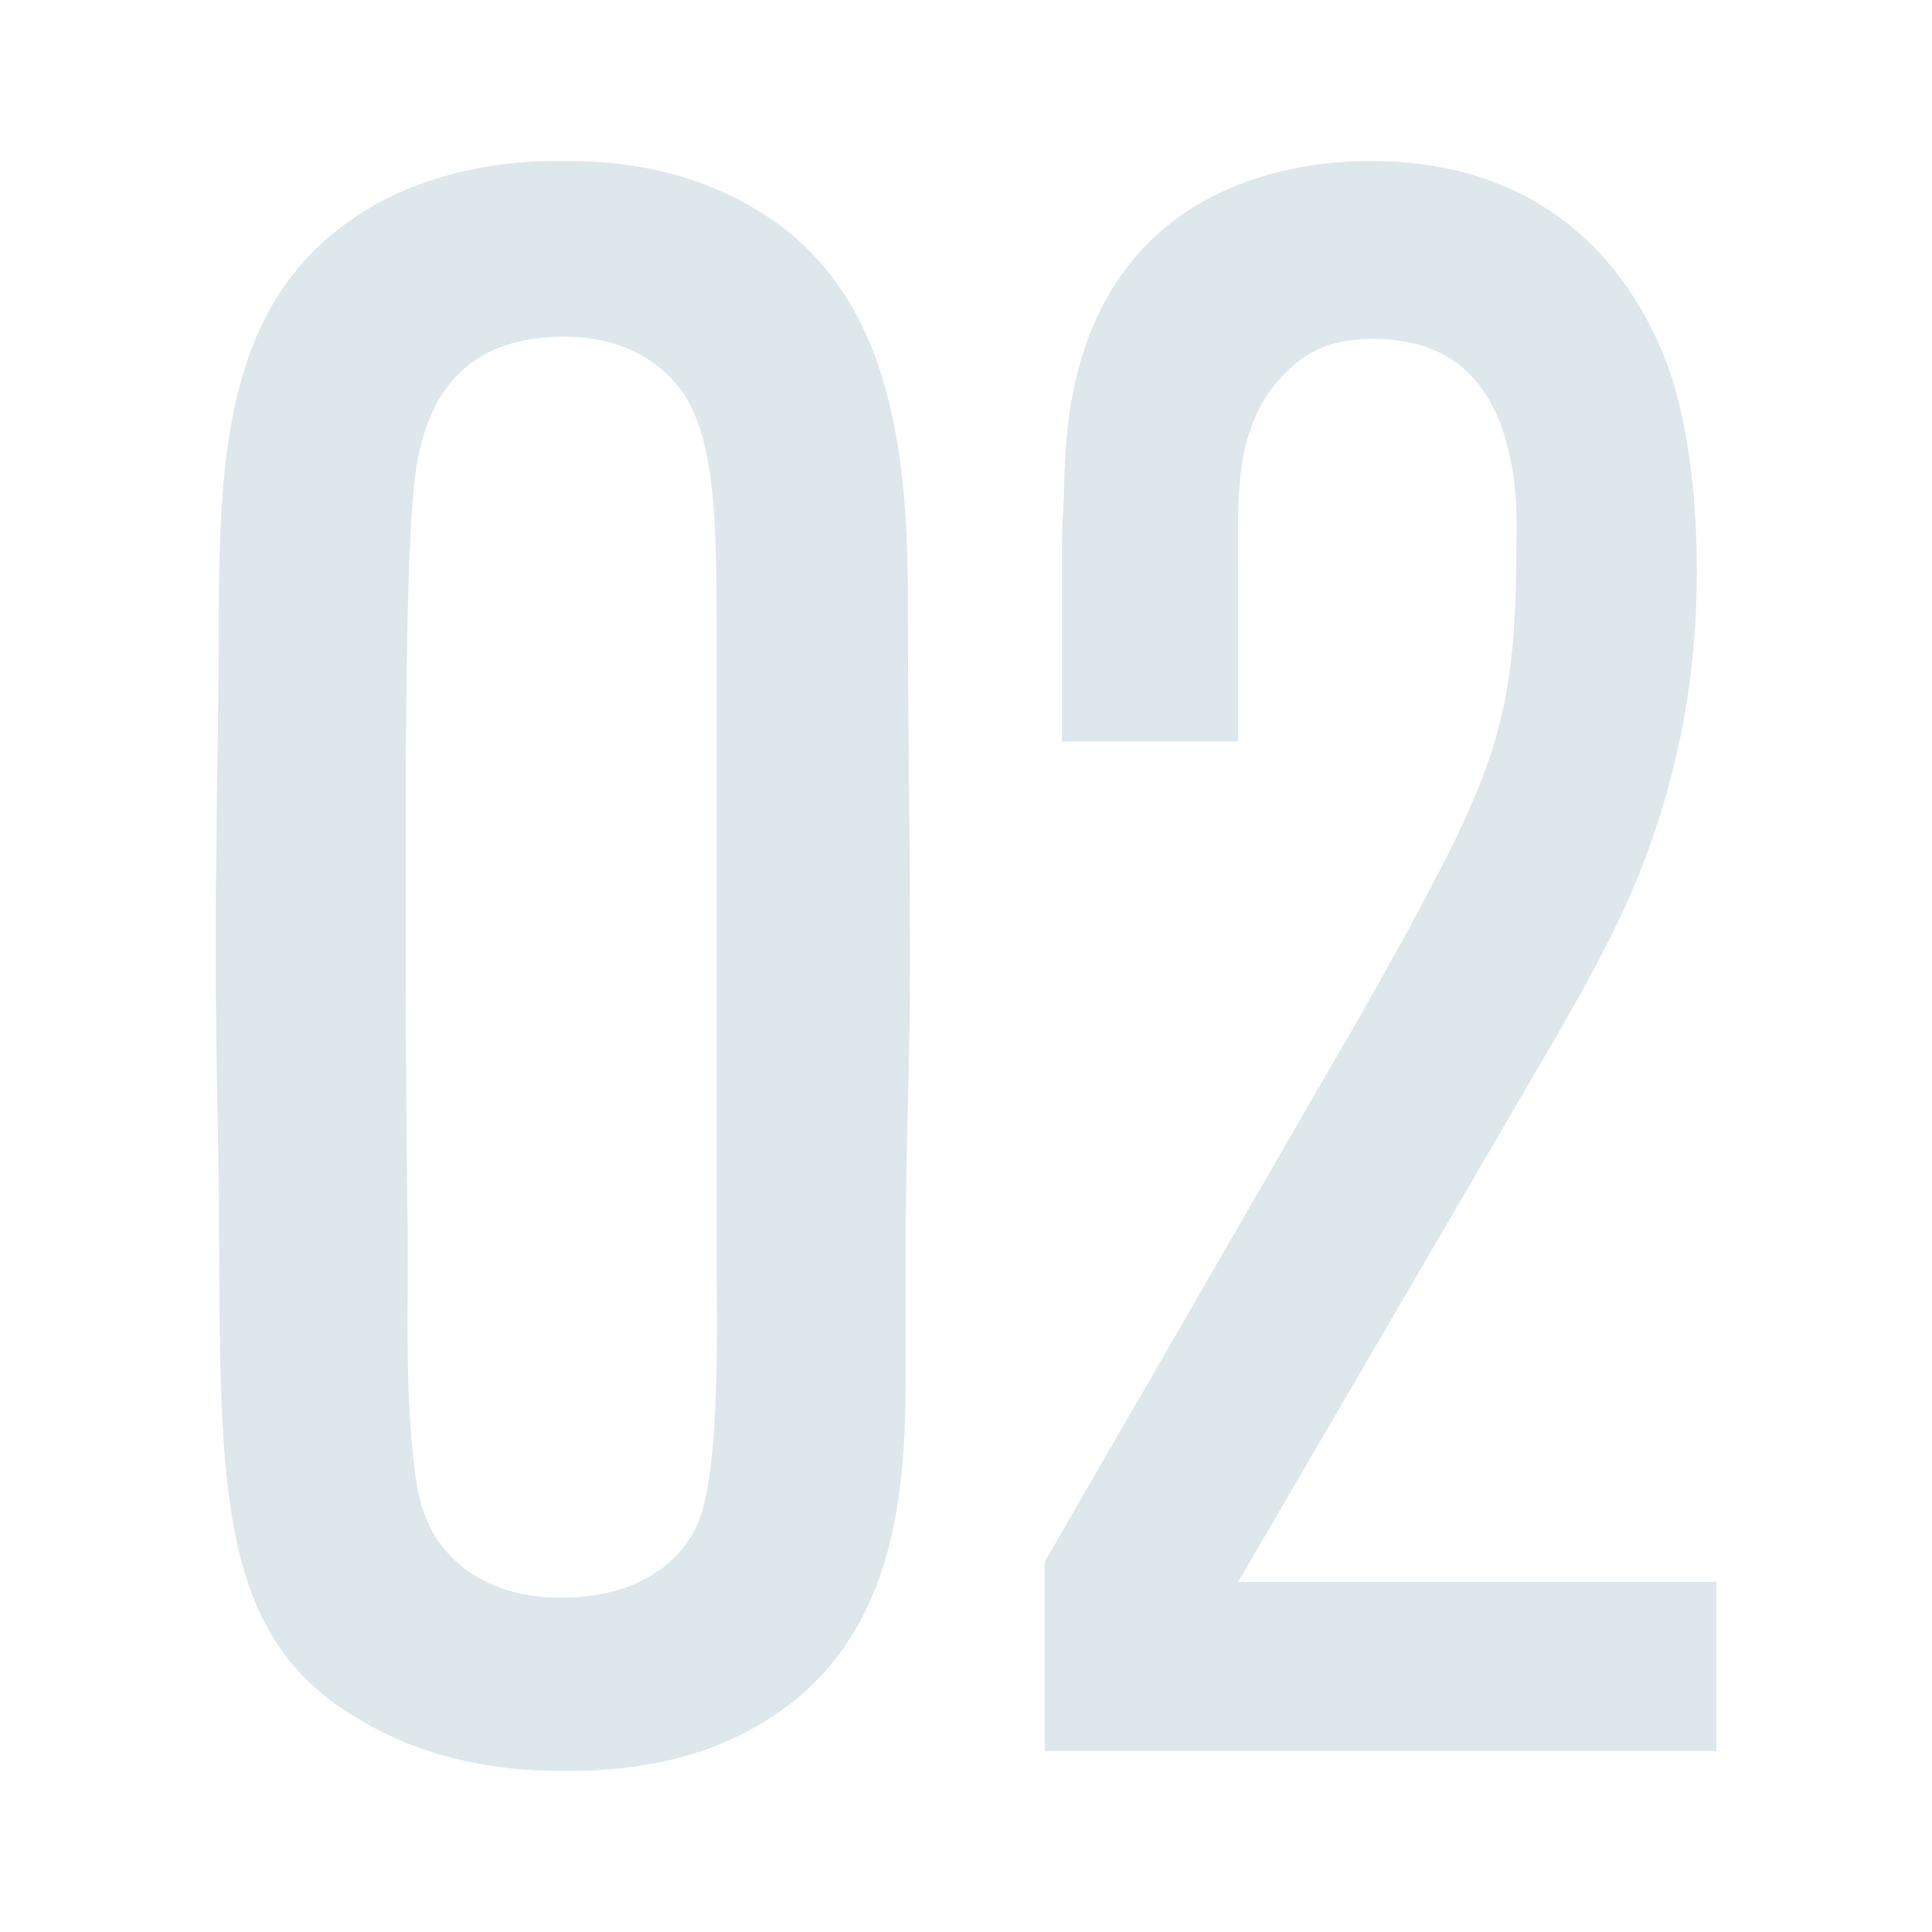 <svg width="48" height="48" viewBox="0 0 48 48" fill="none" xmlns="http://www.w3.org/2000/svg">
<path d="M22.502 30.796V34.221C22.502 37.204 22.178 40.298 19.693 42.287C18.613 43.116 16.993 44 14.076 44C13.32 44 11.051 44 8.945 42.729C5.218 40.575 5.488 36.652 5.434 29.249C5.38 26.486 5.326 23.724 5.38 20.906C5.38 19.359 5.434 17.757 5.434 16.155C5.434 14.829 5.434 13.447 5.542 12.121C5.812 8.917 6.73 6.431 9.593 4.939C11.483 4 13.32 4 13.968 4C14.724 4 16.669 4 18.613 5.105C22.178 7.094 22.556 11.238 22.556 14.995C22.556 17.978 22.61 20.961 22.61 23.945C22.61 26.265 22.502 28.53 22.502 30.796ZM17.803 15.271C17.803 12.619 17.695 11.072 17.101 9.967C16.723 9.304 15.804 8.365 14.022 8.365C11.105 8.365 10.565 10.409 10.349 11.569C10.133 12.895 10.079 16.597 10.079 20.63C10.079 24.055 10.079 27.425 10.133 30.851C10.133 32.563 10.079 34.221 10.241 35.934C10.349 37.204 10.511 38.144 11.537 38.972C12.51 39.691 13.59 39.691 13.968 39.691C16.02 39.691 17.047 38.641 17.371 37.757C17.911 36.376 17.803 32.619 17.803 31.293V15.271Z" fill="#DEE7EC"/>
<path d="M25.953 43.503V38.807L33.839 25.16C34.433 24.11 35.027 23.061 35.568 22.011C37.296 18.751 37.674 17.204 37.674 13.558C37.674 13.337 37.728 12.232 37.512 11.348C36.972 8.751 35.243 8.42 34.109 8.42C32.813 8.42 32.273 8.917 31.841 9.359C30.652 10.63 30.76 12.398 30.76 13.945V18.42H26.385V13.558C26.385 13.005 26.439 12.453 26.439 11.956C26.493 10.796 26.493 7.149 29.626 5.16C30.976 4.331 32.543 4 34.055 4C39.132 4 40.969 7.591 41.563 9.47C41.833 10.354 42.157 11.901 42.157 14.166C42.157 15.658 42.049 18.696 40.483 22.287C39.943 23.503 39.294 24.663 38.592 25.878L30.76 39.304H42.643V43.503H25.953Z" fill="#DEE7EC"/>
</svg>
